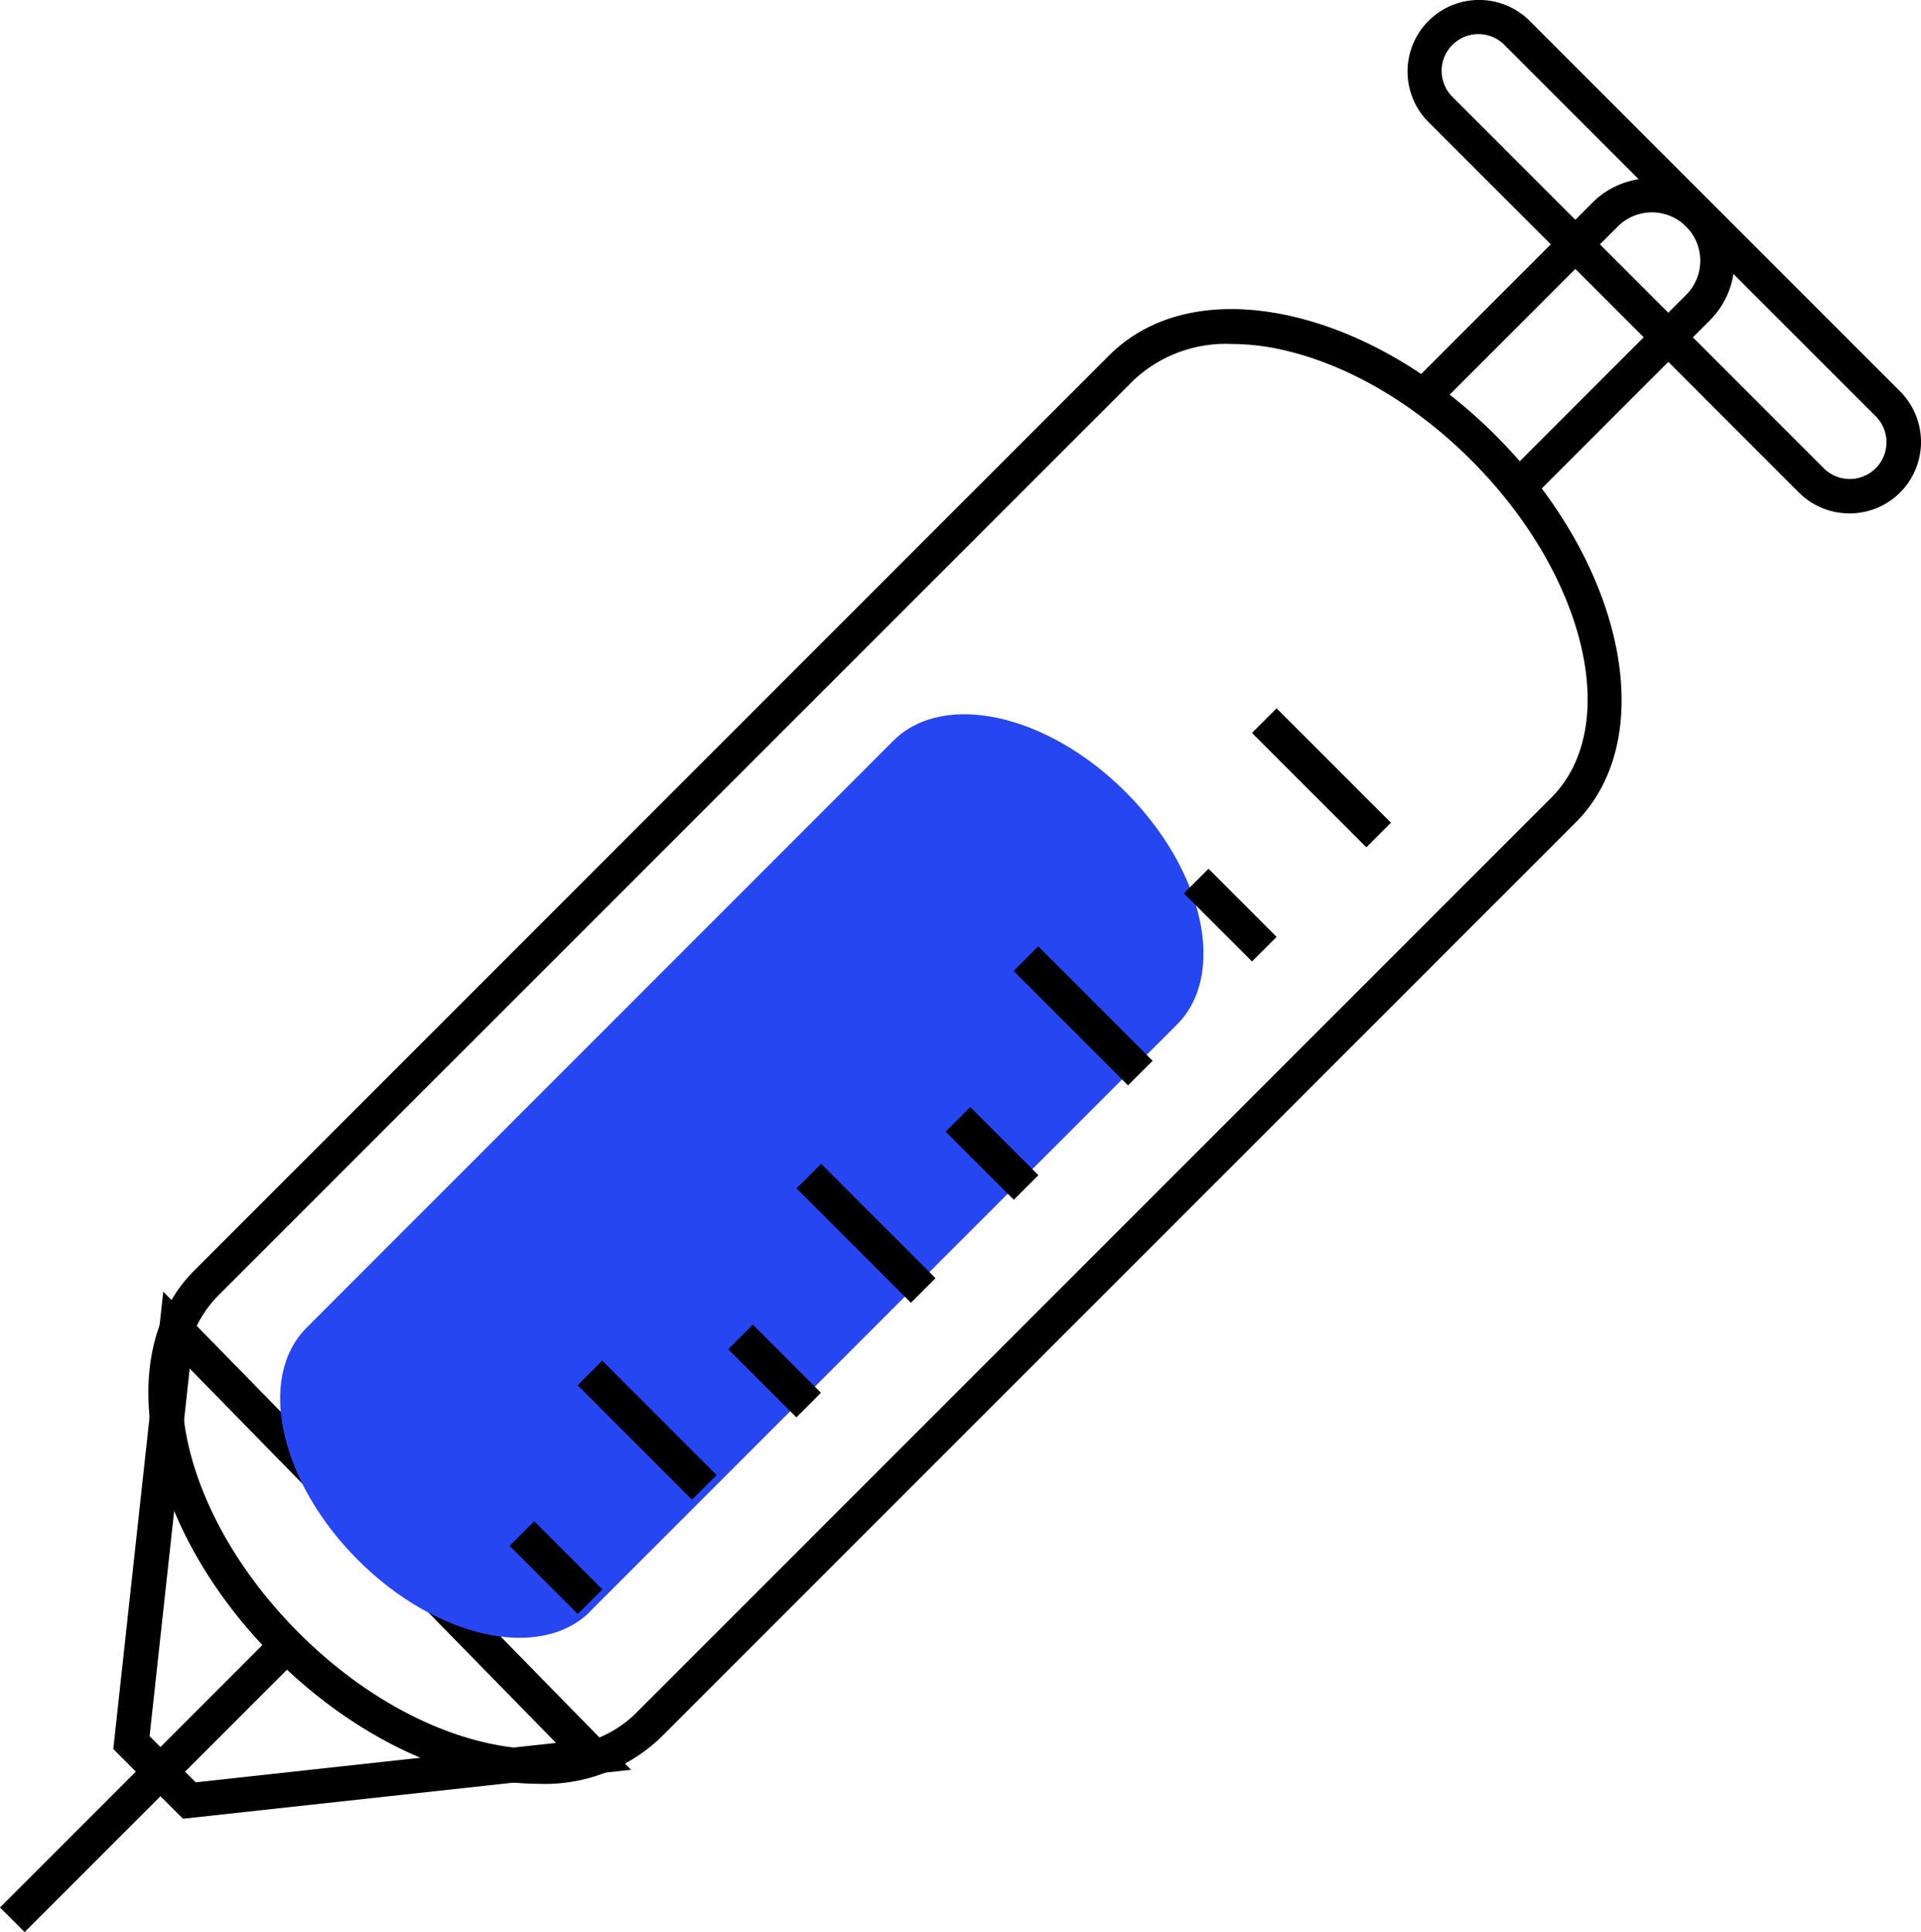 <?xml version="1.0" encoding="UTF-8"?> <svg xmlns="http://www.w3.org/2000/svg" width="165.67" height="166.606" viewBox="0 0 165.67 166.606"><g id="Layer_1" data-name="Layer 1" transform="translate(0 0.001)"><g id="Group_51" data-name="Group 51"><path id="Path_1" data-name="Path 1" d="M131.87,43.21l-2.12-2.12,15.66-15.66a4.168,4.168,0,1,0-5.89-5.9L123.86,35.19l-2.12-2.12L137.4,17.41a7.167,7.167,0,0,1,10.13,10.14L131.87,43.21Z"></path><path id="Path_2" data-name="Path 2" d="M159.5,44.27a6.16,6.16,0,0,1-4.36-1.8l-32-32a6.17,6.17,0,0,1,8.73-8.72l32,32a6.18,6.18,0,0,1,0,8.72h0a6.16,6.16,0,0,1-4.36,1.8h0Zm-32-41.33a3.168,3.168,0,0,0-2.24,5.41l32,32a3.168,3.168,0,0,0,4.53-4.43l-.05-.05-32-32a3.139,3.139,0,0,0-2.24-.93h0Z"></path><rect id="Rectangle_1" data-name="Rectangle 1" width="34.8" height="3" transform="translate(0 164.484) rotate(-45)"></rect><path id="Path_3" data-name="Path 3" d="M15.78,156.83l-6.01-6.01,4.31-39.44,40.34,41.23-38.64,4.22Zm-2.87-7.11,3.97,3.97,31.07-3.4L16.36,118.01l-3.46,31.7h0Z"></path><path id="Path_4" data-name="Path 4" d="M46.46,153.82a22.438,22.438,0,0,1-5.03-.58c-6.17-1.37-12.49-5.03-17.78-10.33-11.1-11.1-14.2-26.06-6.9-33.35l78.9-78.91c3.62-3.63,9.16-4.84,15.57-3.42,6.17,1.37,12.49,5.03,17.78,10.33,11.1,11.1,14.19,26.06,6.9,33.35L56.99,149.82a14.471,14.471,0,0,1-10.54,4h.01ZM106.21,29.66a11.6,11.6,0,0,0-8.44,3.12l-78.91,78.9c-6.12,6.12-3.02,19.18,6.9,29.11,4.9,4.9,10.69,8.28,16.31,9.52,5.38,1.19,9.93.26,12.8-2.61l78.91-78.91c6.12-6.12,3.02-19.18-6.9-29.11-4.89-4.89-10.69-8.27-16.31-9.52a20.059,20.059,0,0,0-4.37-.5h0Z"></path><path id="Path_5" data-name="Path 5" d="M50.91,138.95c-4.31,4.31-13.28,2.33-20.04-4.43h0c-6.76-6.75-8.74-15.72-4.43-20.03L77.05,63.87c4.31-4.31,13.28-2.33,20.03,4.43h0c6.76,6.75,8.74,15.73,4.43,20.04L50.89,138.95h.02Z" fill="#2646f2"></path><rect id="Rectangle_2" data-name="Rectangle 2" width="3" height="13.95" transform="translate(107.972 63.199) rotate(-45)"></rect><rect id="Rectangle_3" data-name="Rectangle 3" width="3" height="8.31" transform="translate(102.1 77.032) rotate(-44.99)"></rect><rect id="Rectangle_4" data-name="Rectangle 4" width="3" height="13.95" transform="translate(87.418 83.727) rotate(-45)"></rect><rect id="Rectangle_5" data-name="Rectangle 5" width="3" height="8.31" transform="translate(81.555 97.58) rotate(-44.99)"></rect><rect id="Rectangle_6" data-name="Rectangle 6" width="3" height="13.95" transform="translate(68.695 102.474) rotate(-44.99)"></rect><rect id="Rectangle_7" data-name="Rectangle 7" width="3" height="8.31" transform="translate(62.804 116.346) rotate(-45)"></rect><rect id="Rectangle_8" data-name="Rectangle 8" width="3" height="13.95" transform="translate(49.817 119.45) rotate(-44.99)"></rect><rect id="Rectangle_9" data-name="Rectangle 9" width="3" height="8.31" transform="translate(43.951 133.3) rotate(-45)"></rect></g></g></svg> 